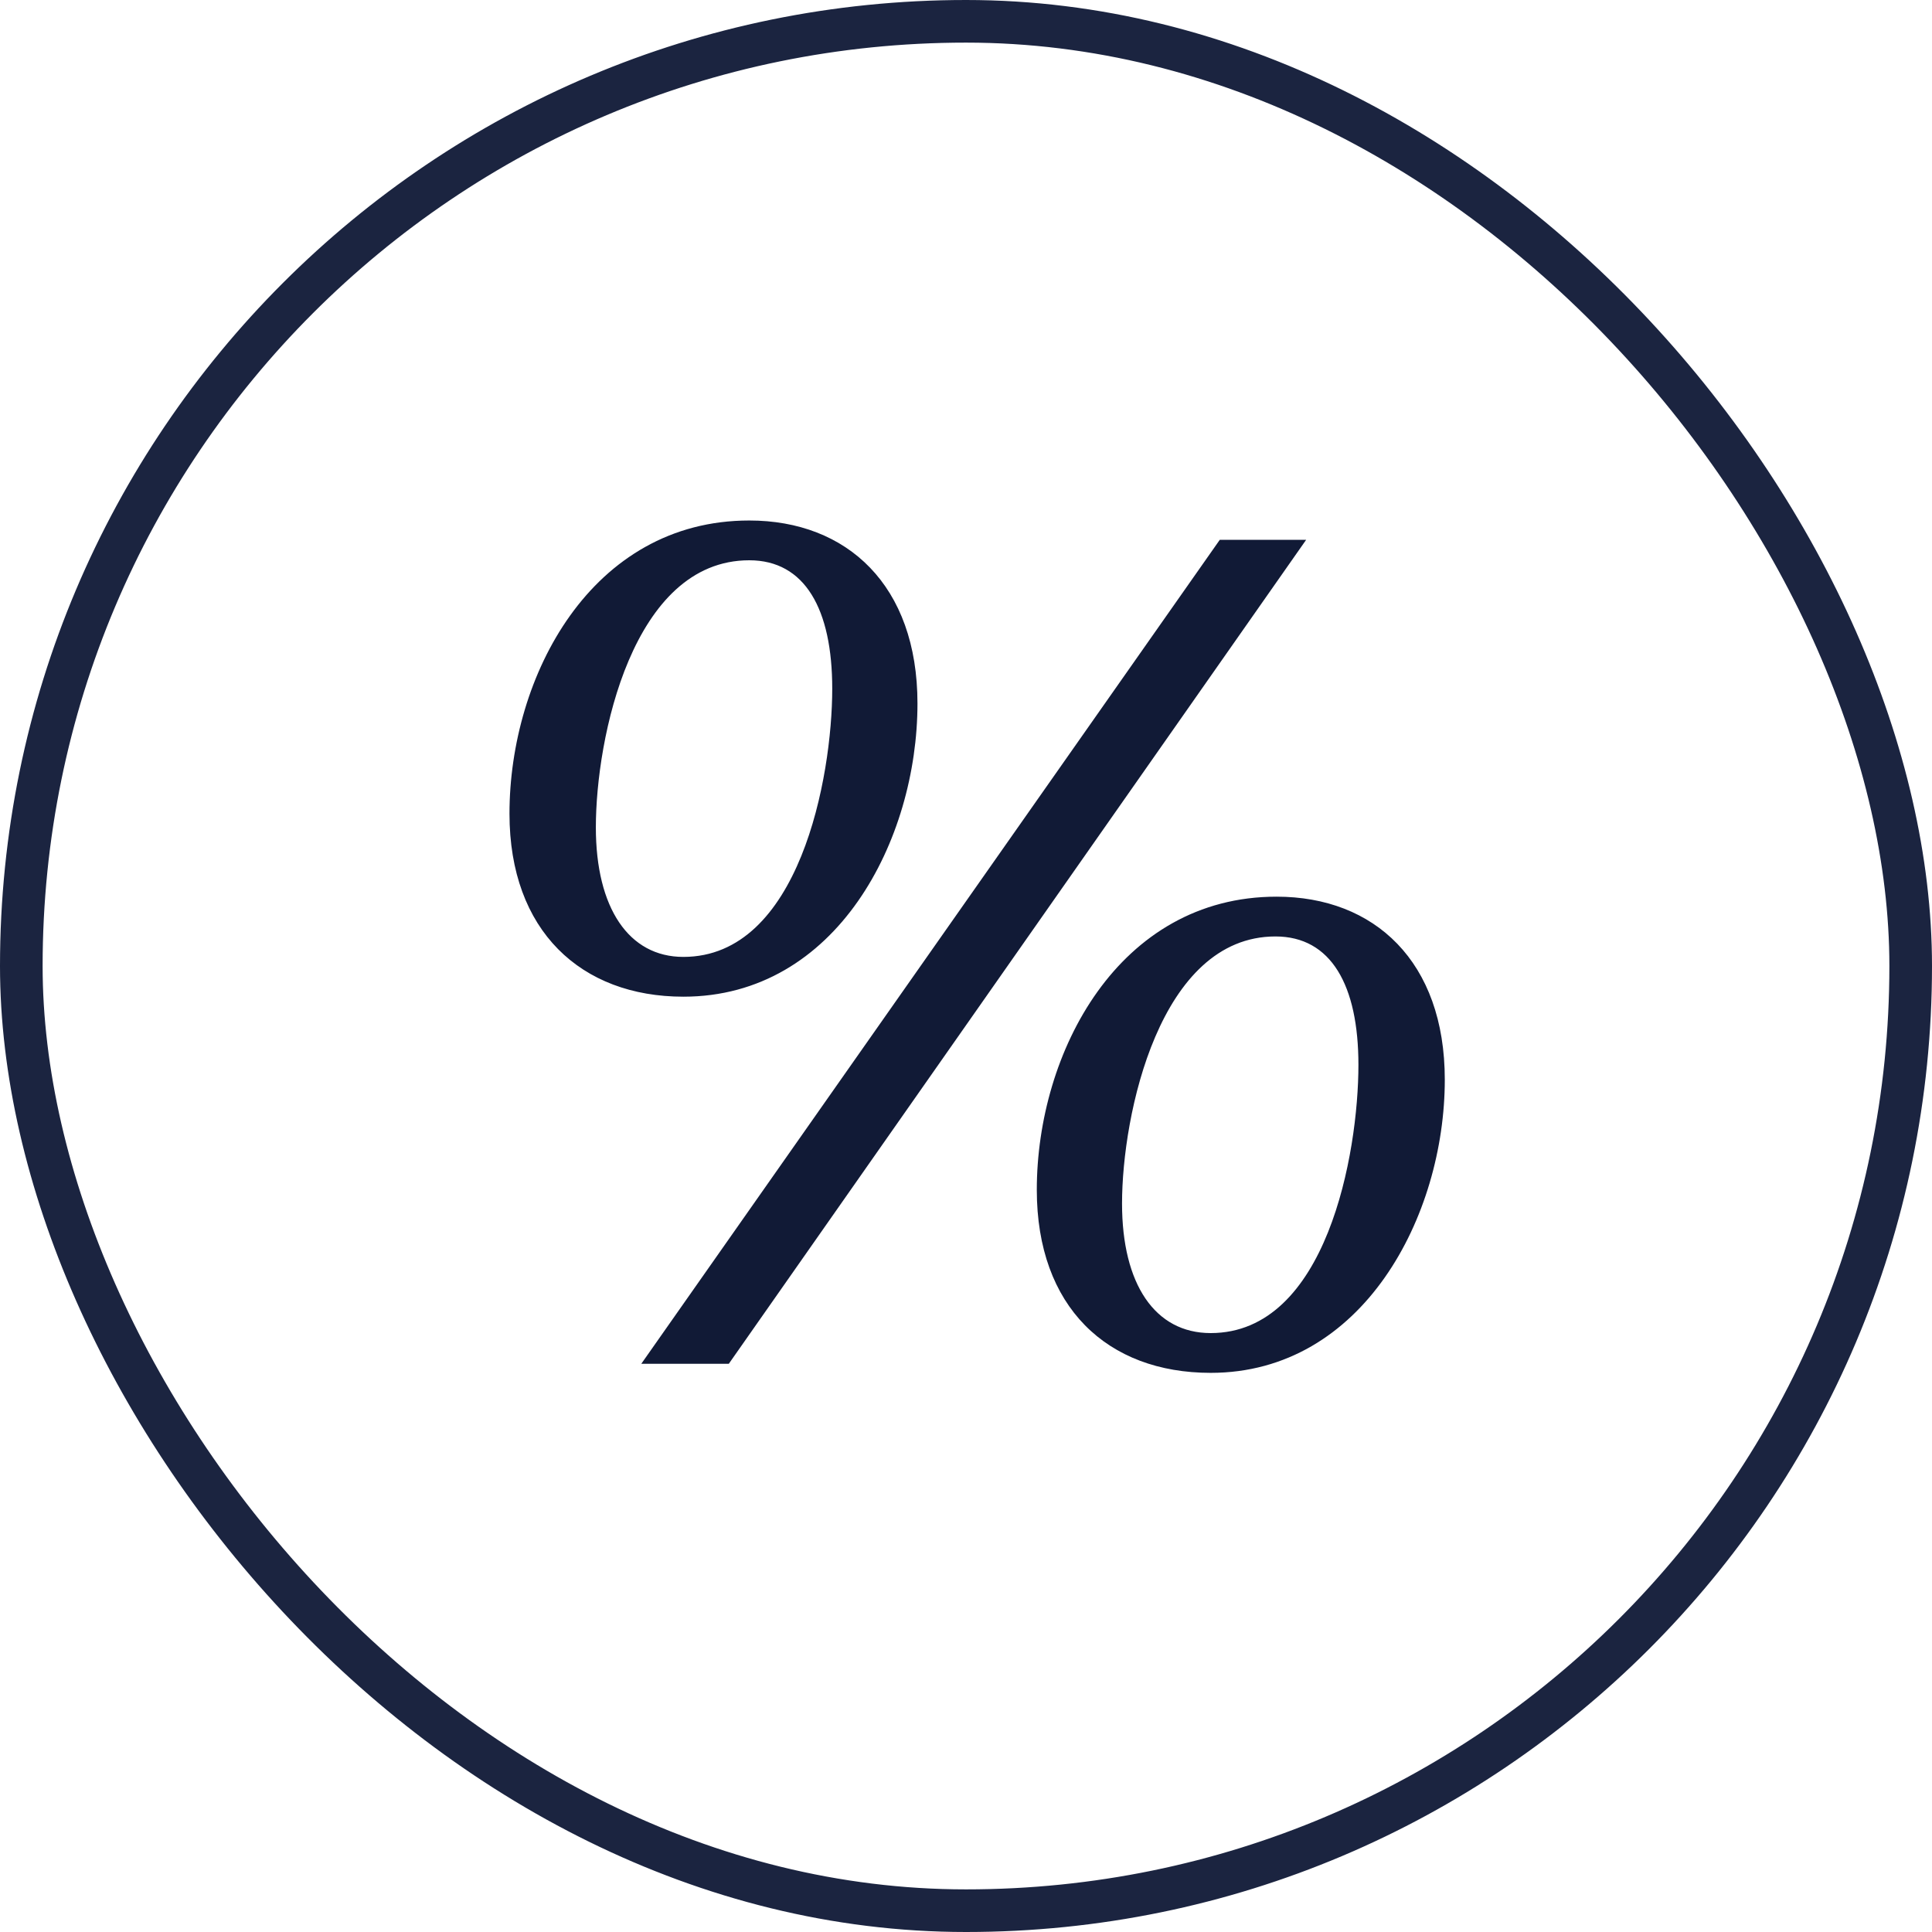 <svg width="68" height="68" viewBox="0 0 68 68" fill="none" xmlns="http://www.w3.org/2000/svg">
<path d="M25.652 48L45.972 19H42.932L22.572 48H25.652ZM26.372 18.32C20.812 18.32 17.932 23.8 17.932 28.64C17.932 32.76 20.452 35.08 24.052 35.08C29.452 35.08 32.292 29.56 32.292 24.76C32.292 20.6 29.812 18.32 26.372 18.32ZM26.372 19.72C28.332 19.72 29.292 21.44 29.292 24.24C29.292 27.36 28.132 33.68 24.052 33.68C22.132 33.68 20.972 31.96 20.972 29.12C20.972 26 22.252 19.72 26.372 19.72ZM44.932 31.56C39.372 31.56 36.492 37.04 36.492 41.88C36.492 46 38.972 48.32 42.612 48.32C47.972 48.32 50.852 42.8 50.852 38C50.852 33.84 48.372 31.56 44.932 31.56ZM44.892 32.96C46.852 32.96 47.812 34.68 47.812 37.48C47.812 40.6 46.692 46.92 42.612 46.92C40.652 46.92 39.492 45.2 39.492 42.36C39.492 39.24 40.812 32.96 44.892 32.96Z" fill="#111A36"/>
<rect x="0.75" y="0.75" width="66.5" height="66.5" rx="33.25" stroke="#1B2440" stroke-width="1.5"/>
</svg>